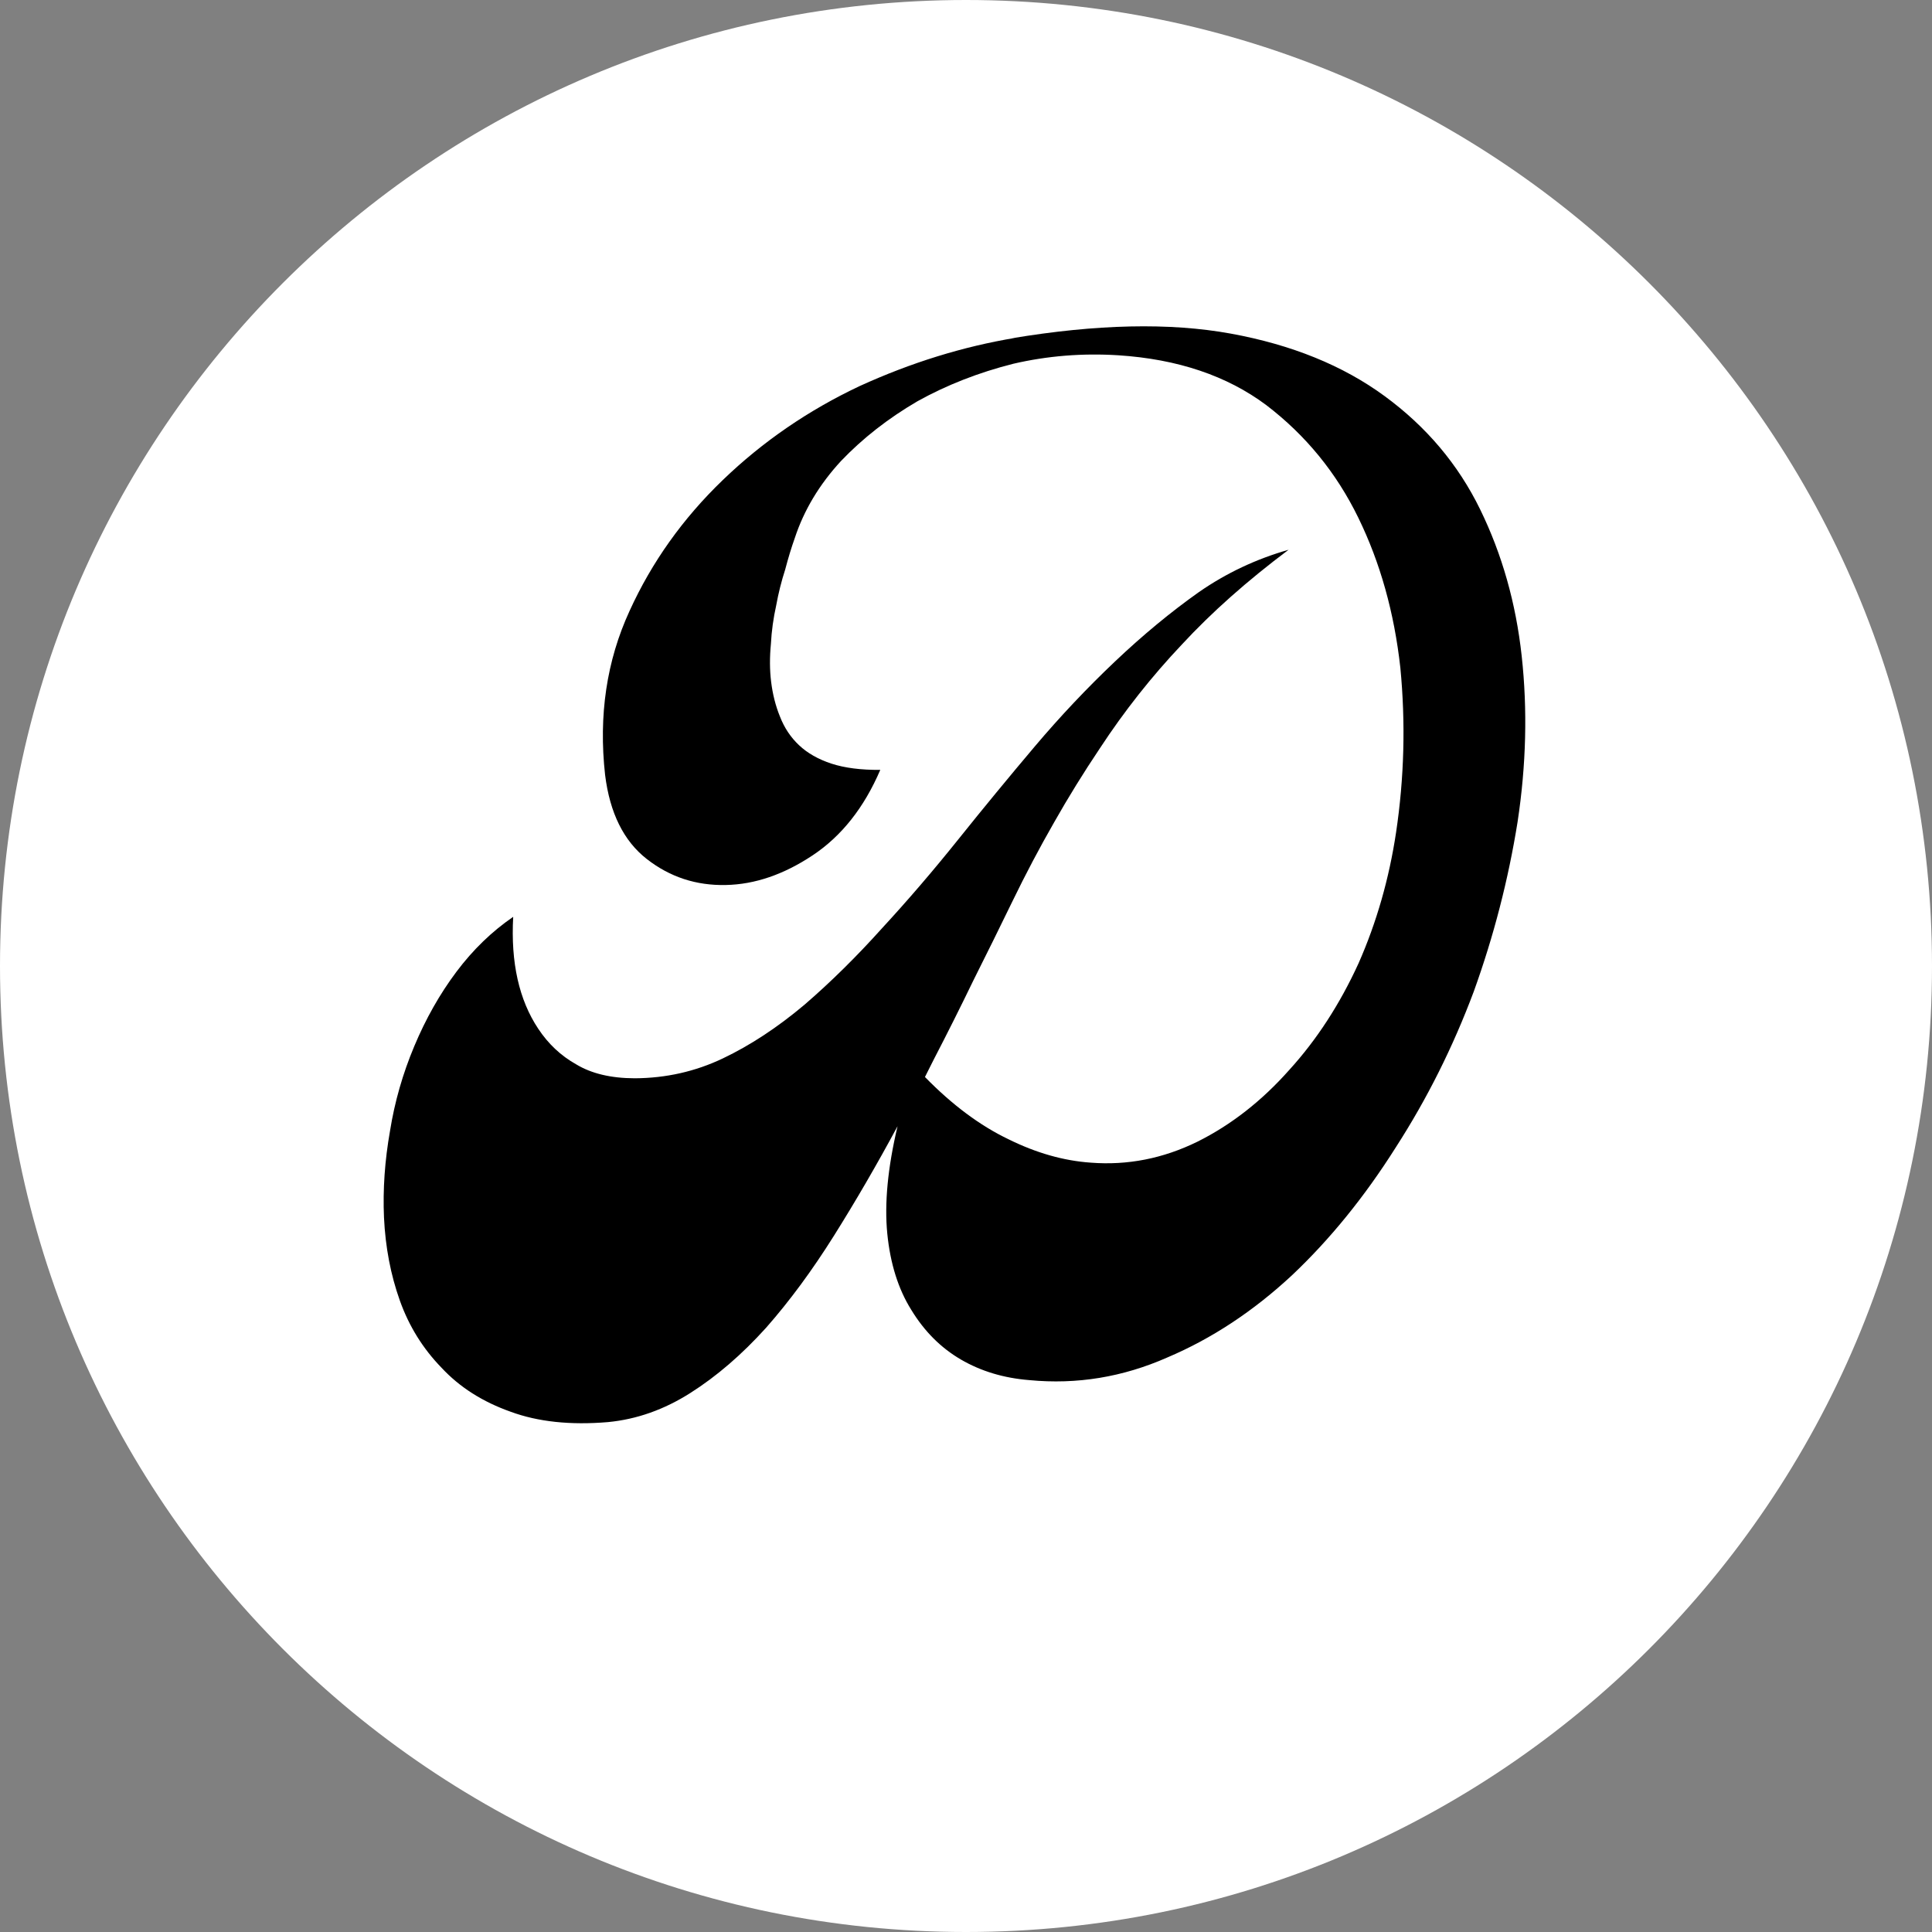 <svg xmlns="http://www.w3.org/2000/svg" xmlns:xlink="http://www.w3.org/1999/xlink" width="1000" zoomAndPan="magnify" viewBox="0 0 750 750" height="1000" preserveAspectRatio="xMidYMid meet"><rect x="0" y="0" width="750" height="750" fill="#808080" stroke="none"/><defs><clipPath id="010e794da4"><path d="M 375 0 C 167.895 0 0 167.895 0 375 C 0 582.105 167.895 750 375 750 C 582.105 750 750 582.105 750 375 C 750 167.895 582.105 0 375 0 Z M 375 0 "></path></clipPath><clipPath id="38da8d4859"><path d="M 375 0 C 167.895 0 0 167.895 0 375 C 0 582.105 167.895 750 375 750 C 582.105 750 750 582.105 750 375 C 750 167.895 582.105 0 375 0 Z M 375 0 "></path></clipPath><clipPath id="d916d7d6fc"><rect x="0" width="750" y="0" height="750"></rect></clipPath><clipPath id="108ce138aa"><rect x="0" width="544" y="0" height="647"></rect></clipPath></defs><g id="e5f841477c"><g clip-rule="nonzero" clip-path="url(#010e794da4)"><g transform="matrix(1,0,0,1,0,-0)"><g clip-path="url(#d916d7d6fc)"><g clip-rule="nonzero" clip-path="url(#38da8d4859)"><rect x="0" width="750" height="750" y="0" style="fill:#ffffff;fill-opacity:1;stroke:none;"></rect></g></g></g></g><g transform="matrix(1,0,0,1,106,103)"><g clip-path="url(#108ce138aa)"><g style="fill:#000000;fill-opacity:1;"><g transform="translate(60.16, 462.464)"><path style="stroke:none" d="M 233.438 -29.703 C 223.508 -30.492 214.656 -33.156 206.875 -37.688 C 199.094 -42.219 192.664 -48.648 187.594 -56.984 C 182.551 -65.035 179.445 -74.906 178.281 -86.594 C 177.133 -98.301 178.461 -112.191 182.266 -128.266 C 174.266 -113.398 166.039 -99.238 157.594 -85.781 C 149.145 -72.312 140.359 -60.395 131.234 -50.031 C 121.828 -39.613 112.031 -31.176 101.844 -24.719 C 91.664 -18.25 81.008 -14.477 69.875 -13.406 C 55.281 -12.176 42.688 -13.516 32.094 -17.422 C 21.219 -21.266 12.281 -26.945 5.281 -34.469 C -2 -41.945 -7.41 -50.664 -10.953 -60.625 C -14.504 -70.594 -16.551 -81.32 -17.094 -92.812 C -17.57 -103.738 -16.789 -114.961 -14.75 -126.484 C -12.957 -137.691 -9.828 -148.625 -5.359 -159.281 C -0.898 -169.945 4.551 -179.582 11 -188.188 C 17.445 -196.781 24.801 -203.898 33.062 -209.547 C 32.082 -191.797 35.32 -177.316 42.781 -166.109 C 46.676 -160.223 51.57 -155.625 57.469 -152.312 C 63.406 -148.707 71.004 -146.895 80.266 -146.875 C 92.379 -146.938 103.766 -149.504 114.422 -154.578 C 125.066 -159.648 135.625 -166.586 146.094 -175.391 C 156.27 -184.16 166.316 -194.066 176.234 -205.109 C 186.172 -215.879 196.02 -227.352 205.781 -239.531 C 215.551 -251.727 225.484 -263.797 235.578 -275.734 C 245.398 -287.348 255.75 -298.312 266.625 -308.625 C 277.477 -318.914 288.359 -327.914 299.266 -335.625 C 309.898 -343 321.5 -348.473 334.062 -352.047 C 317.938 -339.953 304.141 -327.703 292.672 -315.297 C 280.898 -302.859 270.273 -289.41 260.797 -274.953 C 254.453 -265.492 248.551 -255.945 243.094 -246.312 C 237.395 -236.375 232.008 -226.176 226.938 -215.719 C 221.863 -205.27 216.773 -194.961 211.672 -184.797 C 206.617 -174.348 201.523 -164.18 196.391 -154.297 L 192.906 -147.375 C 203.488 -136.539 214.312 -128.477 225.375 -123.188 C 236.125 -117.875 246.754 -114.852 257.266 -114.125 C 271.566 -113.008 285.383 -115.727 298.719 -122.281 C 311.781 -128.801 323.645 -138.07 334.312 -150.094 C 344.988 -161.812 353.969 -175.633 361.25 -191.562 C 368.25 -207.445 373.098 -224.375 375.797 -242.344 C 378.961 -263.531 379.516 -284.832 377.453 -306.25 C 375.086 -327.633 369.645 -347.051 361.125 -364.5 C 352.625 -381.938 340.719 -396.504 325.406 -408.203 C 310.133 -419.609 290.984 -426.055 267.953 -427.547 C 253.984 -428.422 240.395 -427.32 227.188 -424.25 C 213.738 -420.852 201.336 -416 189.984 -409.688 C 178.648 -403.07 168.766 -395.348 160.328 -386.516 C 151.91 -377.391 145.922 -367.398 142.359 -356.547 C 141.066 -352.922 139.832 -348.867 138.656 -344.391 C 137.195 -339.867 136.035 -335.242 135.172 -330.516 C 134.055 -325.473 133.367 -320.484 133.109 -315.547 C 132.598 -310.266 132.625 -305.352 133.188 -300.812 C 133.781 -295.969 134.914 -291.484 136.594 -287.359 C 138.301 -282.941 140.789 -279.203 144.062 -276.141 C 147.312 -273.078 151.5 -270.703 156.625 -269.016 C 161.75 -267.348 168.062 -266.539 175.562 -266.594 C 169.281 -251.945 160.535 -240.895 149.328 -233.438 C 138.109 -225.977 126.875 -222.133 115.625 -221.906 C 104.113 -221.645 93.883 -225.004 84.938 -231.984 C 75.969 -238.973 70.566 -249.867 68.734 -264.672 C 66.172 -287.754 69.332 -308.953 78.219 -328.266 C 86.852 -347.242 98.922 -364.191 114.422 -379.109 C 129.922 -394.035 147.633 -406.195 167.562 -415.594 C 187.539 -424.707 207.723 -430.953 228.109 -434.328 L 226.406 -434.109 C 259.531 -439.648 287.914 -440.27 311.562 -435.969 C 335.219 -431.664 355.145 -423.578 371.344 -411.703 C 387.551 -399.828 399.91 -385.172 408.422 -367.734 C 416.941 -350.297 422.32 -331.312 424.562 -310.781 C 426.844 -289.969 426.312 -268.52 422.969 -246.438 C 419.383 -224.031 413.719 -202.082 405.969 -180.594 C 397.926 -159.094 387.844 -138.93 375.719 -120.109 C 363.633 -100.973 350.219 -84.43 335.469 -70.484 C 320.438 -56.484 304.27 -45.816 286.969 -38.484 C 269.695 -30.859 251.852 -27.93 233.438 -29.703 Z M 233.438 -29.703 "></path></g></g></g></g></g></svg>